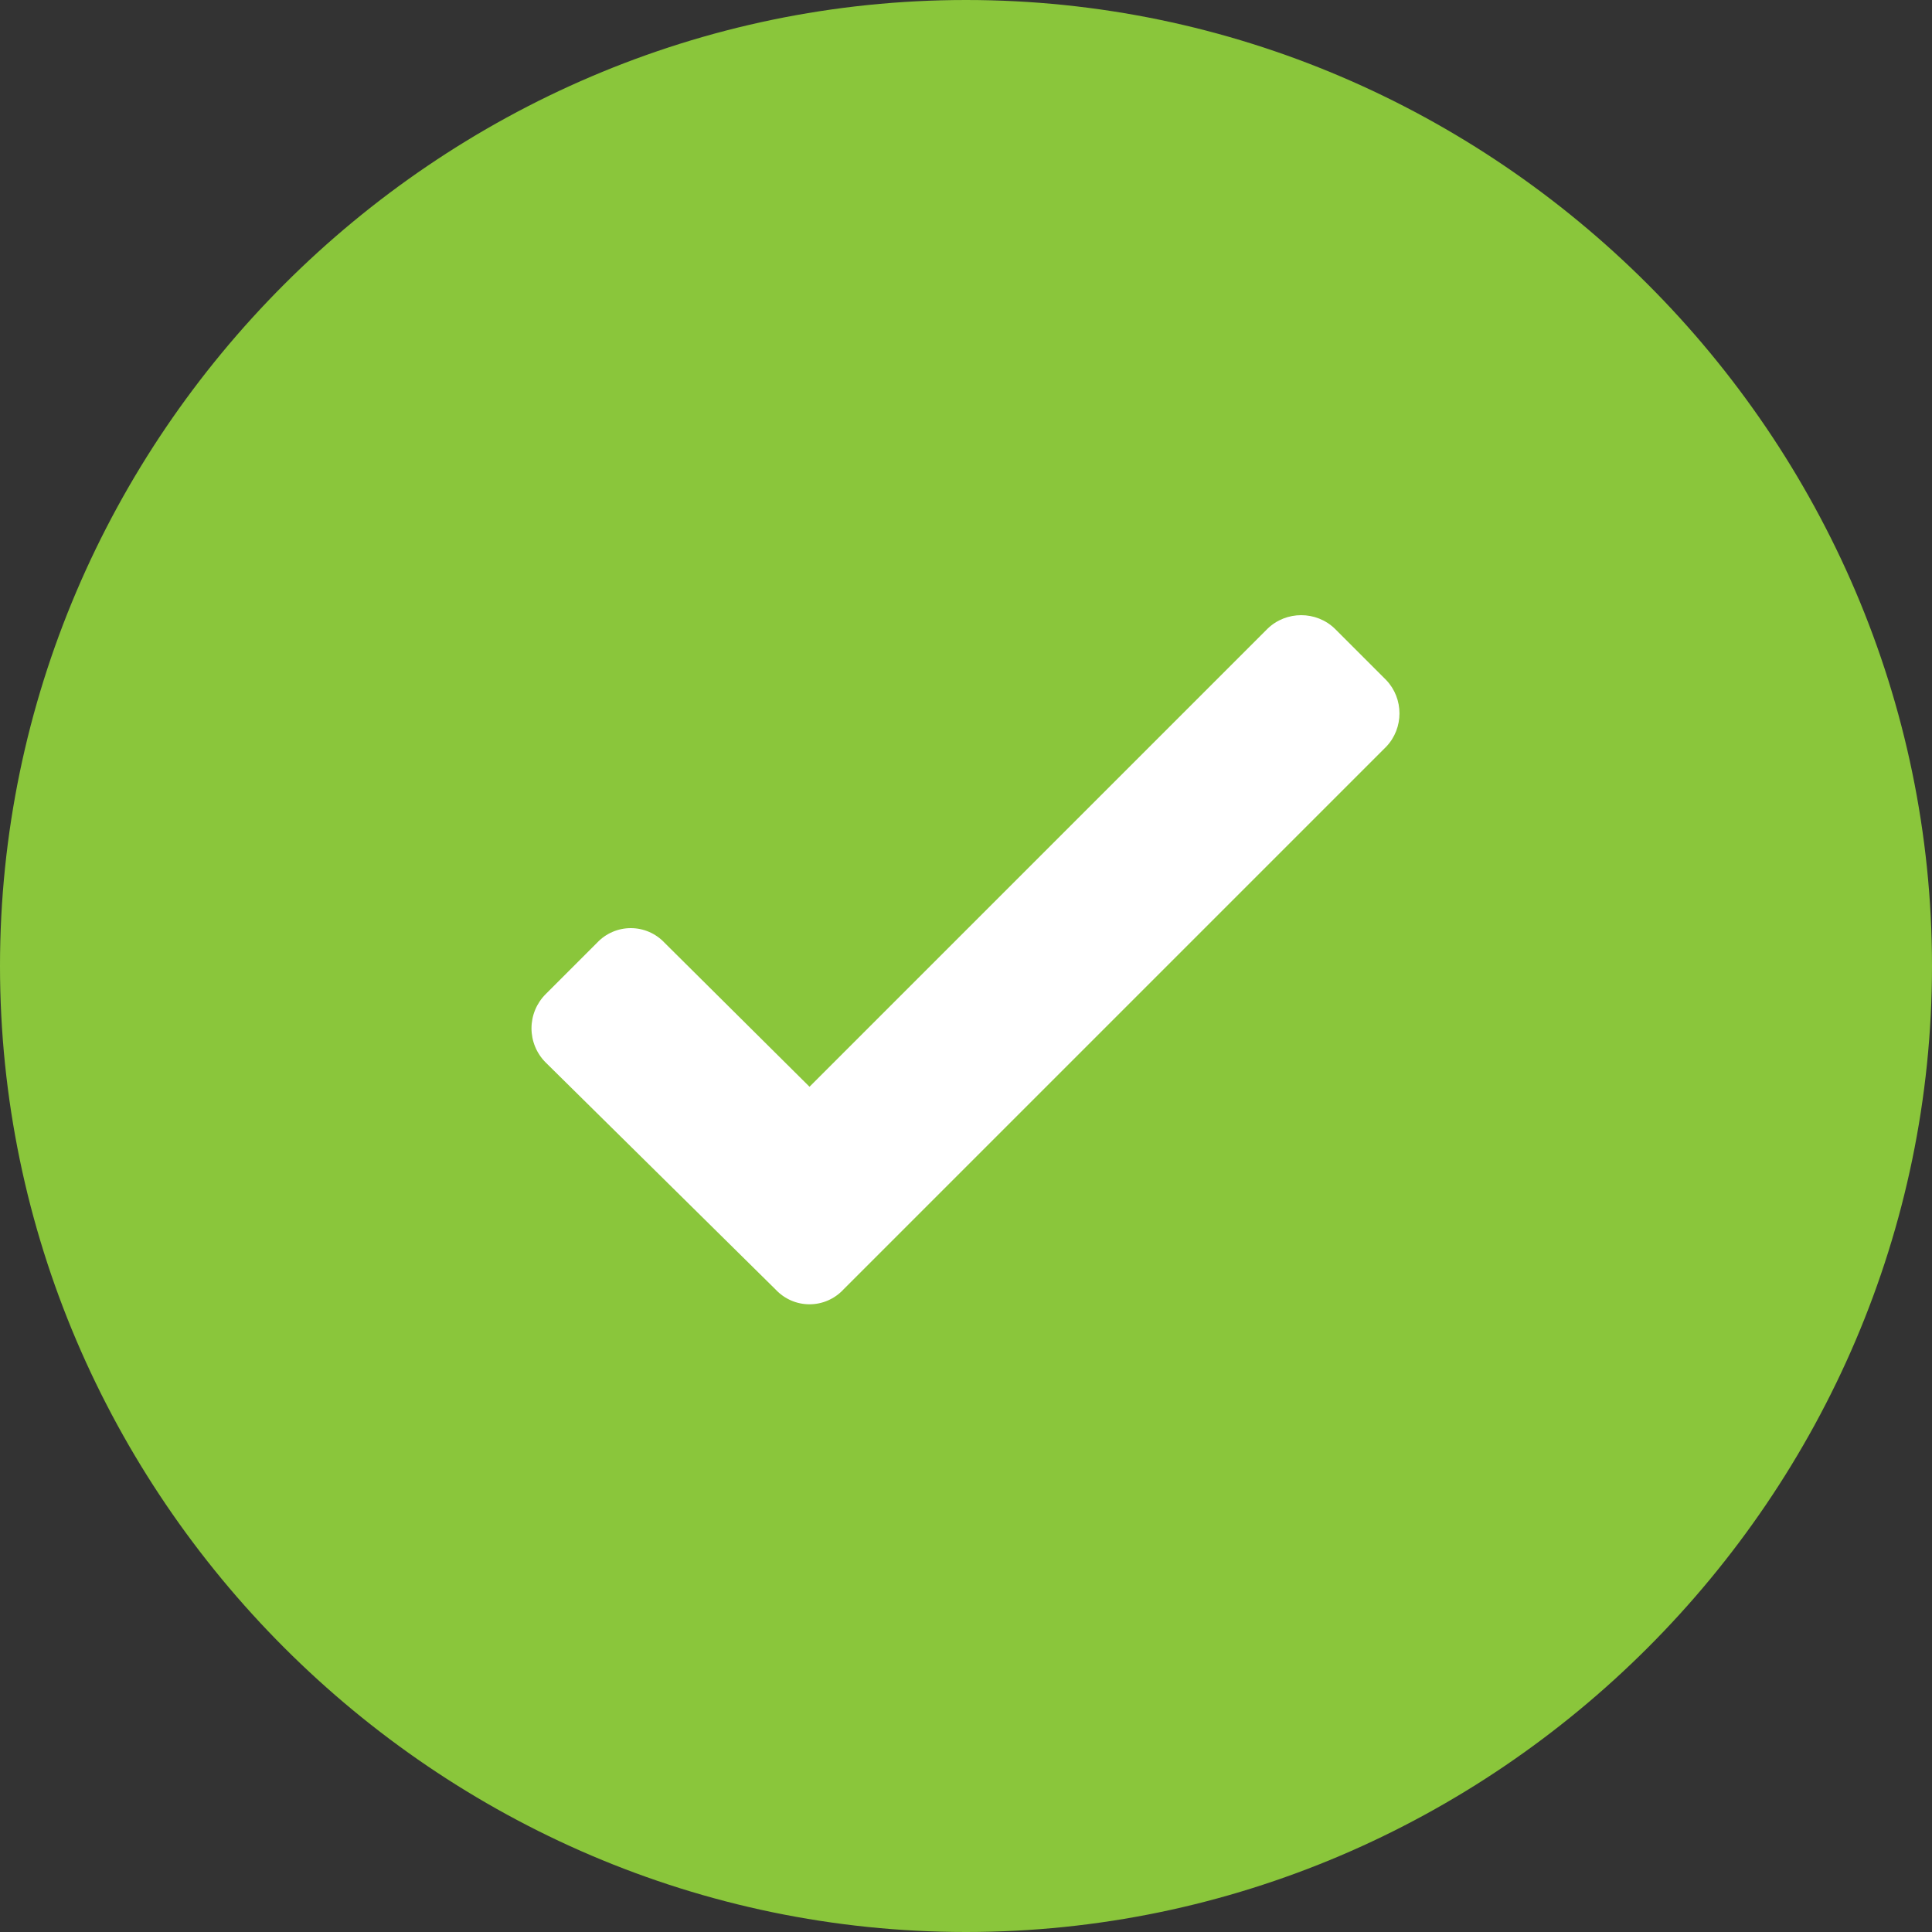 <svg clip-rule="evenodd" fill-rule="evenodd" stroke-linejoin="round" stroke-miterlimit="2" viewBox="0 0 32 32" xmlns="http://www.w3.org/2000/svg"><rect x="0" y="0" width="32" height="32" fill="#333333" stroke="none"/><circle cx="16" cy="16" fill="#fff" r="11"/><path d="m12 2c-5.486 0-10 4.514-10 10s4.514 10 10 10 10-4.514 10-10-4.514-10-10-10zm4.35 7.73-5.62 5.62c-.091.097-.217.152-.35.152s-.259-.055-.35-.152l-2.38-2.35c-.095-.094-.148-.222-.148-.355s.053-.261.148-.355l.53-.53c.091-.097.217-.152.35-.152s.259.055.35.152l1.5 1.49 4.74-4.74c.193-.189.507-.189.7 0l.53.53c.183.192.183.498 0 .69z" fill="#8ac63b" fill-rule="nonzero" transform="matrix(1.6 0 0 1.6 -3.2 -3.2)"/></svg>